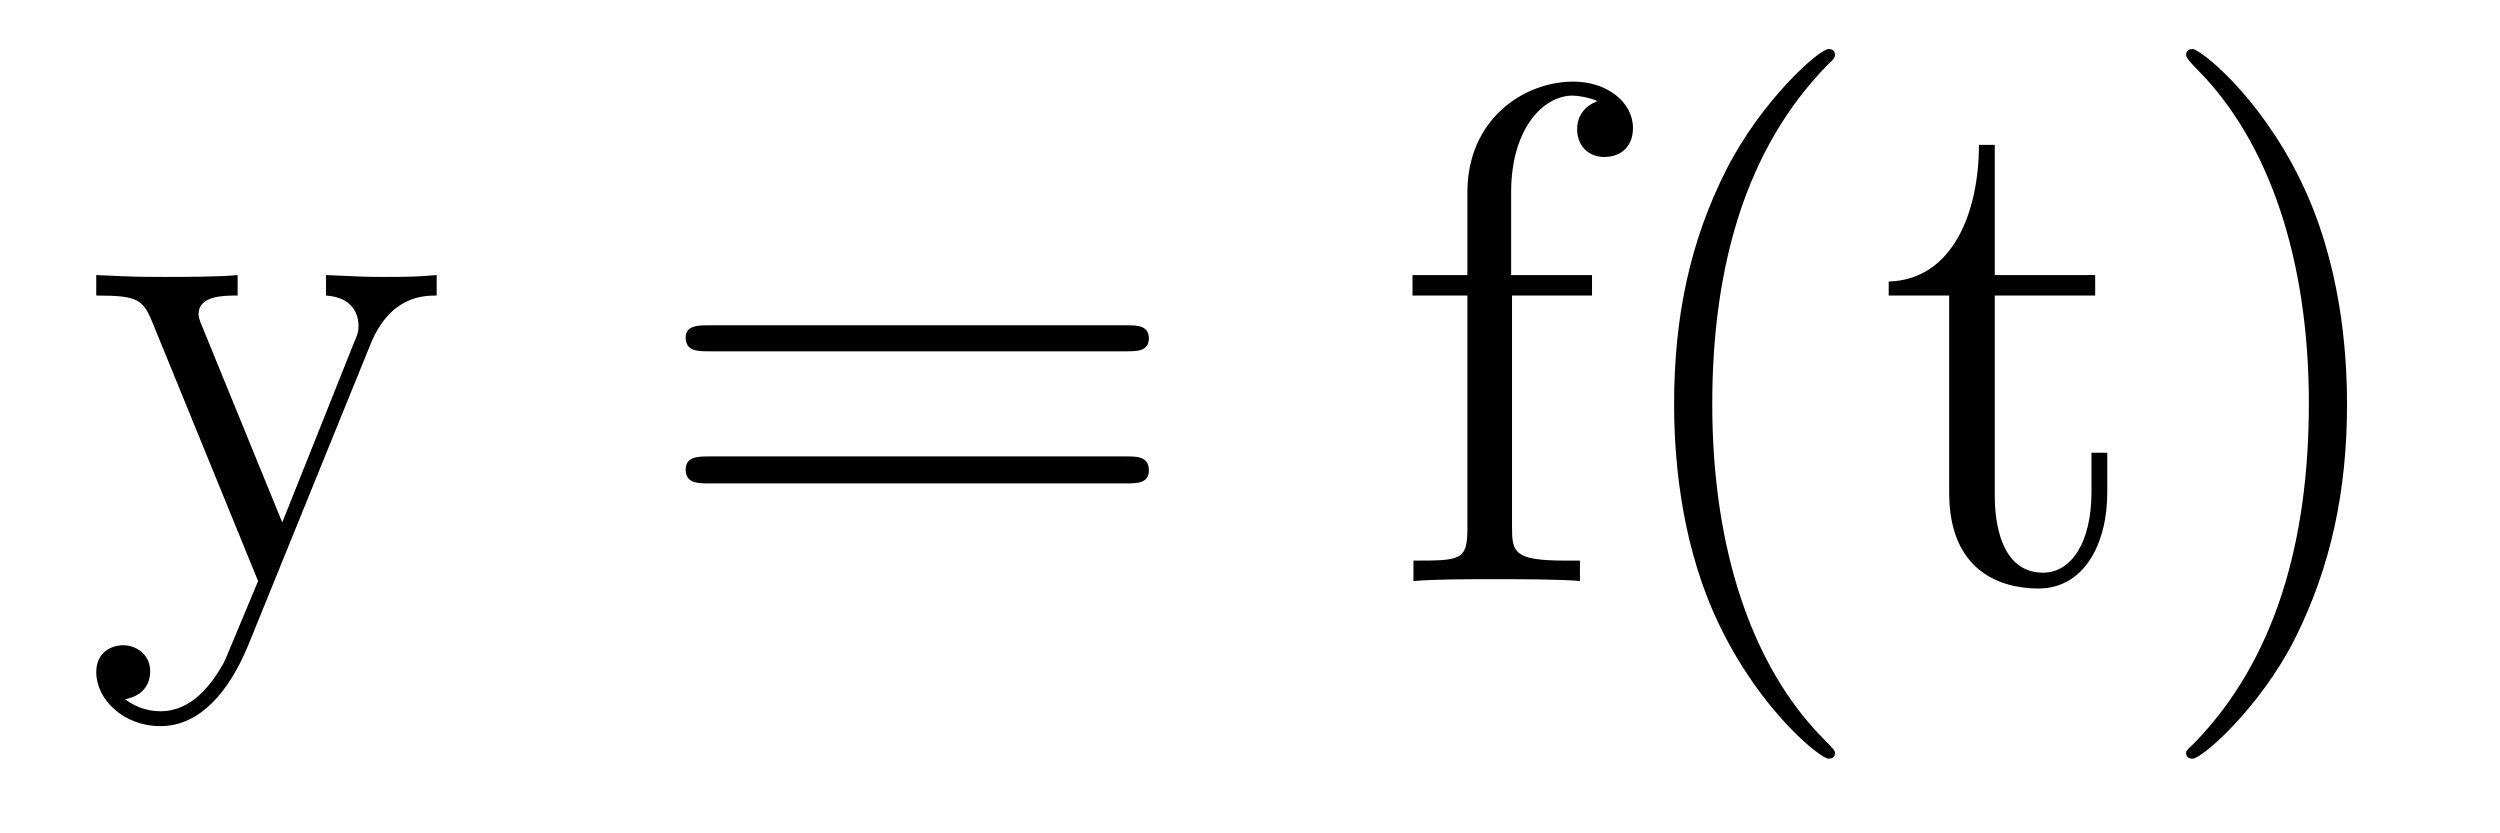 <?xml version='1.0'?>
<!-- This file was generated by dvisvgm 1.9.2 -->
<svg height='14pt' version='1.1' viewBox='0 -14 42 14' width='42pt' xmlns='http://www.w3.org/2000/svg' xmlns:xlink='http://www.w3.org/1999/xlink'>
<g id='page1'>
<g transform='matrix(1 0 0 1 -127 650)'>
<path d='M133.227 -658.223C133.555 -659.019 134.102 -659.035 134.336 -659.035V-659.379C133.992 -659.348 133.82 -659.348 133.445 -659.348C133.164 -659.348 133.148 -659.348 132.477 -659.379V-659.035C132.914 -659.004 133.023 -658.738 133.023 -658.52C133.023 -658.41 132.992 -658.348 132.945 -658.238L131.742 -655.223L130.414 -658.473C130.336 -658.644 130.336 -658.707 130.336 -658.723C130.336 -659.035 130.758 -659.035 130.992 -659.035V-659.379C130.68 -659.348 130.102 -659.348 129.773 -659.348C129.32 -659.348 129.289 -659.348 128.617 -659.379V-659.035C129.305 -659.035 129.398 -658.973 129.555 -658.598L131.336 -654.238C130.805 -652.973 130.805 -652.957 130.758 -652.863C130.555 -652.504 130.227 -652.051 129.695 -652.051C129.336 -652.051 129.102 -652.254 129.102 -652.254S129.523 -652.301 129.523 -652.723C129.523 -653.004 129.289 -653.16 129.07 -653.16C128.883 -653.16 128.617 -653.051 128.617 -652.707C128.617 -652.254 129.07 -651.801 129.695 -651.801C130.367 -651.801 130.852 -652.395 131.164 -653.145L133.227 -658.223ZM134.516 -654.238' fill-rule='evenodd'/>
<path d='M145.926 -658.098C146.098 -658.098 146.301 -658.098 146.301 -658.316C146.301 -658.535 146.098 -658.535 145.926 -658.535H138.91C138.738 -658.535 138.519 -658.535 138.519 -658.332C138.519 -658.098 138.723 -658.098 138.91 -658.098H145.926ZM145.926 -655.879C146.098 -655.879 146.301 -655.879 146.301 -656.098C146.301 -656.332 146.098 -656.332 145.926 -656.332H138.91C138.738 -656.332 138.519 -656.332 138.519 -656.113C138.519 -655.879 138.723 -655.879 138.91 -655.879H145.926ZM146.996 -654.238' fill-rule='evenodd'/>
<path d='M152.402 -659.035H153.746V-659.379H152.387V-660.77C152.387 -661.848 152.934 -662.394 153.418 -662.394C153.512 -662.394 153.699 -662.363 153.84 -662.301C153.793 -662.285 153.496 -662.176 153.496 -661.832C153.496 -661.551 153.684 -661.363 153.949 -661.363C154.246 -661.363 154.434 -661.551 154.434 -661.848C154.434 -662.285 153.996 -662.629 153.434 -662.629C152.59 -662.629 151.652 -661.988 151.652 -660.77V-659.379H150.73V-659.035H151.652V-655.113C151.652 -654.582 151.527 -654.582 150.746 -654.582V-654.238C151.09 -654.27 151.731 -654.27 152.09 -654.27C152.418 -654.27 153.262 -654.27 153.543 -654.238V-654.582H153.293C152.434 -654.582 152.402 -654.723 152.402 -655.145V-659.035ZM157.828 -651.348C157.828 -651.379 157.828 -651.395 157.625 -651.598C156.438 -652.801 155.766 -654.77 155.766 -657.207C155.766 -659.52 156.328 -661.504 157.703 -662.91C157.828 -663.02 157.828 -663.051 157.828 -663.082C157.828 -663.16 157.766 -663.176 157.719 -663.176C157.563 -663.176 156.594 -662.316 156 -661.145C155.391 -659.941 155.125 -658.676 155.125 -657.207C155.125 -656.145 155.281 -654.723 155.906 -653.457C156.609 -652.02 157.594 -651.254 157.719 -651.254C157.766 -651.254 157.828 -651.27 157.828 -651.348ZM160.512 -659.035H162.199V-659.379H160.512V-661.566H160.246C160.246 -660.441 159.809 -659.301 158.73 -659.27V-659.035H159.746V-655.723C159.746 -654.395 160.621 -654.113 161.246 -654.113C162.012 -654.113 162.402 -654.863 162.402 -655.723V-656.394H162.137V-655.738C162.137 -654.879 161.793 -654.379 161.324 -654.379C160.512 -654.379 160.512 -655.488 160.512 -655.691V-659.035ZM166.43 -657.207C166.43 -658.113 166.32 -659.598 165.648 -660.973C164.945 -662.41 163.961 -663.176 163.836 -663.176C163.789 -663.176 163.727 -663.16 163.727 -663.082C163.727 -663.051 163.727 -663.02 163.93 -662.816C165.117 -661.613 165.789 -659.645 165.789 -657.223C165.789 -654.91 165.227 -652.91 163.852 -651.504C163.727 -651.395 163.727 -651.379 163.727 -651.348C163.727 -651.27 163.789 -651.254 163.836 -651.254C163.992 -651.254 164.961 -652.098 165.555 -653.27C166.164 -654.488 166.43 -655.77 166.43 -657.207ZM167.629 -654.238' fill-rule='evenodd'/>
</g>
</g>
</svg>
